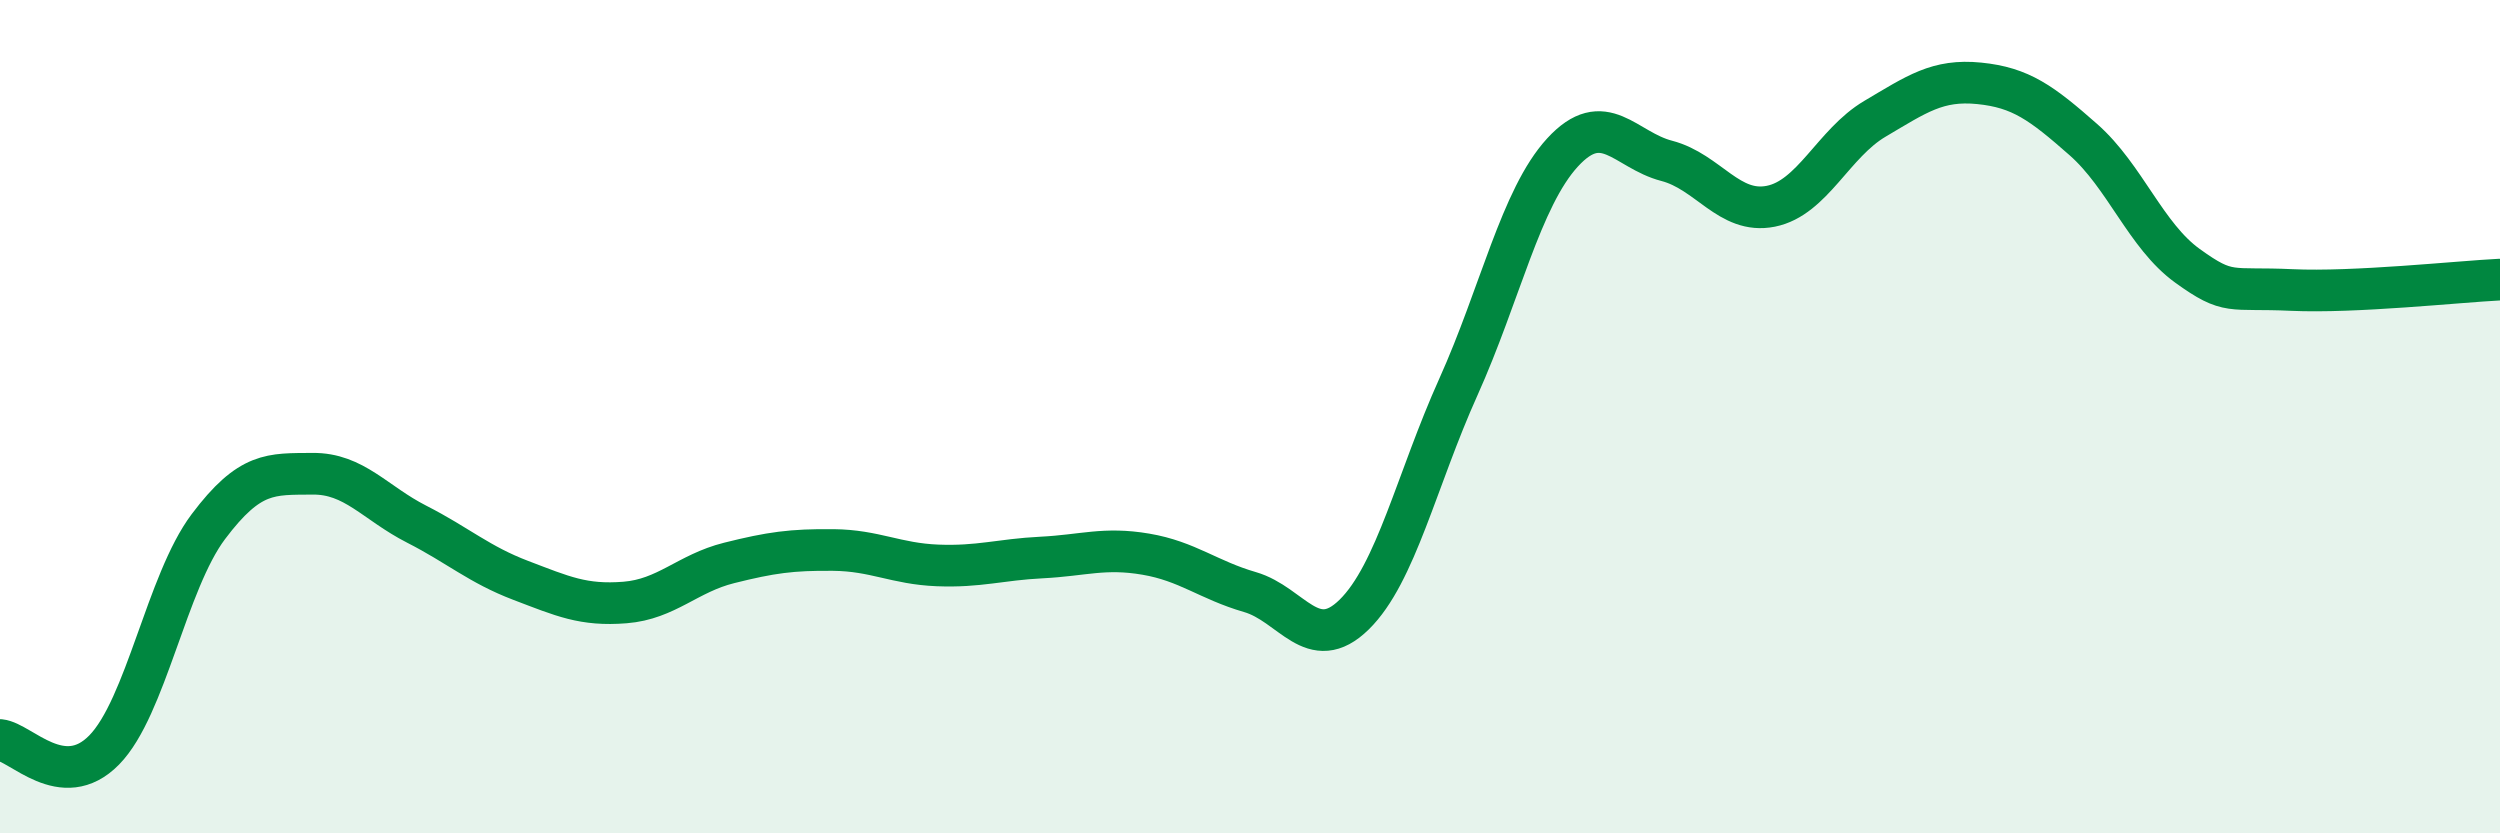 
    <svg width="60" height="20" viewBox="0 0 60 20" xmlns="http://www.w3.org/2000/svg">
      <path
        d="M 0,17.76 C 0.5,17.81 1.5,19.02 2.5,18 C 3.5,16.98 4,13.97 5,12.64 C 6,11.31 6.5,11.38 7.5,11.37 C 8.5,11.36 9,12.07 10,12.58 C 11,13.09 11.5,13.55 12.5,13.93 C 13.5,14.31 14,14.54 15,14.46 C 16,14.38 16.5,13.76 17.5,13.51 C 18.5,13.26 19,13.19 20,13.2 C 21,13.21 21.5,13.53 22.5,13.57 C 23.5,13.61 24,13.43 25,13.38 C 26,13.33 26.5,13.13 27.5,13.3 C 28.5,13.47 29,13.92 30,14.21 C 31,14.5 31.5,15.73 32.5,14.75 C 33.5,13.77 34,11.51 35,9.29 C 36,7.07 36.5,4.75 37.5,3.66 C 38.5,2.57 39,3.6 40,3.86 C 41,4.12 41.5,5.15 42.5,4.95 C 43.5,4.75 44,3.44 45,2.85 C 46,2.26 46.5,1.9 47.5,2 C 48.5,2.1 49,2.47 50,3.35 C 51,4.23 51.5,5.66 52.5,6.38 C 53.5,7.1 53.5,6.89 55,6.96 C 56.5,7.03 59,6.76 60,6.71L60 20L0 20Z"
        fill="#008740"
        opacity="0.1"
        stroke-linecap="round"
        stroke-linejoin="round"
      />
      <path
        d="M 0,17.76 C 0.5,17.81 1.5,19.02 2.5,18 C 3.5,16.98 4,13.97 5,12.64 C 6,11.31 6.5,11.38 7.5,11.37 C 8.5,11.36 9,12.07 10,12.58 C 11,13.09 11.5,13.55 12.5,13.93 C 13.5,14.31 14,14.54 15,14.46 C 16,14.38 16.5,13.76 17.5,13.51 C 18.5,13.26 19,13.19 20,13.2 C 21,13.21 21.5,13.53 22.5,13.57 C 23.5,13.61 24,13.43 25,13.38 C 26,13.33 26.5,13.13 27.5,13.3 C 28.5,13.47 29,13.92 30,14.21 C 31,14.5 31.5,15.73 32.5,14.75 C 33.5,13.77 34,11.51 35,9.29 C 36,7.07 36.5,4.75 37.5,3.66 C 38.5,2.57 39,3.6 40,3.86 C 41,4.12 41.5,5.15 42.5,4.95 C 43.5,4.75 44,3.44 45,2.85 C 46,2.26 46.5,1.9 47.5,2 C 48.5,2.1 49,2.47 50,3.35 C 51,4.23 51.5,5.66 52.5,6.38 C 53.5,7.1 53.5,6.89 55,6.96 C 56.5,7.03 59,6.76 60,6.71"
        stroke="#008740"
        stroke-width="1"
        fill="none"
        stroke-linecap="round"
        stroke-linejoin="round"
      />
    </svg>
  